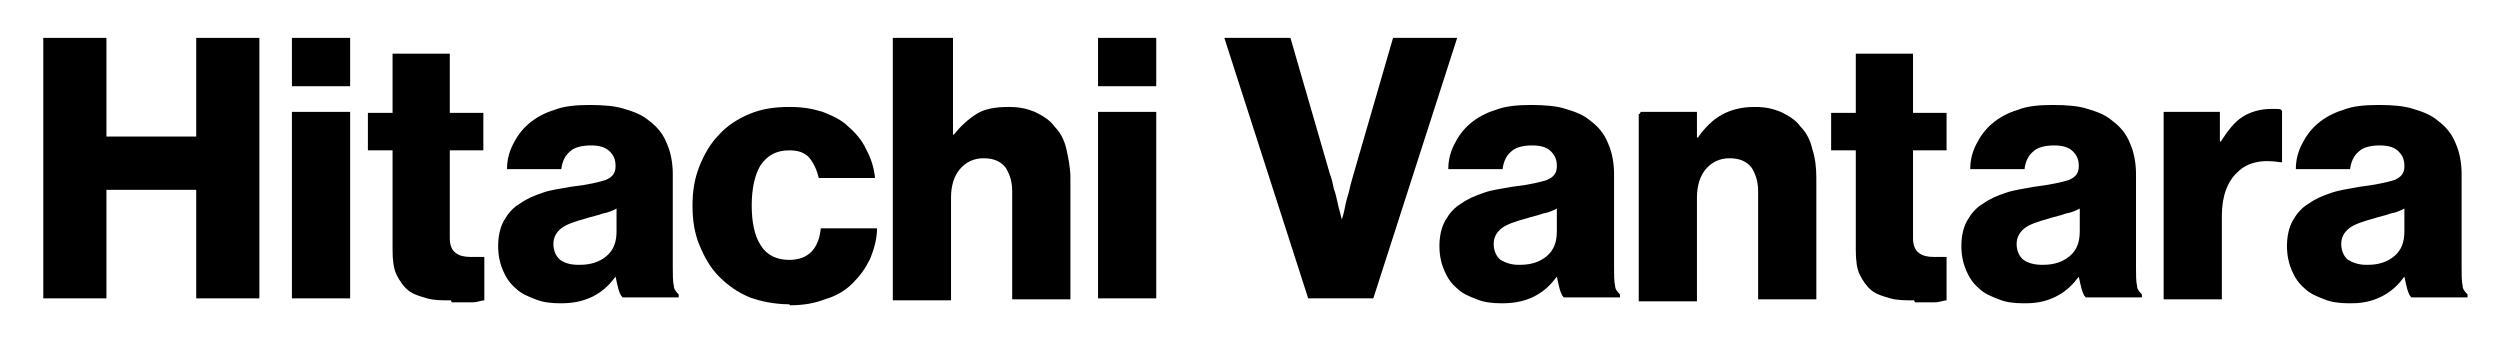 <svg width="462" height="63" viewBox="0 0 462 63" fill="none" xmlns="http://www.w3.org/2000/svg">
<path d="M8 7H19.669V25.234H36.262V7H47.932V55.137H36.262V35.08H19.669V55.137H8V7Z" fill="black"/>
<path d="M53.948 7H64.706V15.934H53.948V7ZM53.948 20.675H64.706V55.137H53.948V20.675Z" fill="black"/>
<path d="M83.305 55.502C81.663 55.502 80.205 55.502 78.928 55.137C77.652 54.772 76.376 54.408 75.464 53.678C74.552 52.949 73.823 51.855 73.276 50.761C72.729 49.667 72.547 48.026 72.547 46.203V27.787H67.988V20.858H72.547V9.918H83.122V20.858H89.322V27.787H83.122V44.014C83.122 45.291 83.487 46.203 84.216 46.749C84.946 47.297 85.857 47.479 86.951 47.479H89.504V55.502C88.957 55.502 88.228 55.866 87.316 55.866C86.404 55.866 84.946 55.866 83.487 55.866L83.305 55.502Z" fill="black"/>
<path d="M103.544 56.048C101.903 56.048 100.262 55.866 98.985 55.319C97.527 54.772 96.25 54.225 95.339 53.313C94.245 52.402 93.515 51.308 92.968 50.031C92.421 48.755 92.057 47.296 92.057 45.473C92.057 43.65 92.421 42.008 93.151 40.732C93.88 39.456 94.792 38.362 96.068 37.632C97.344 36.721 98.621 36.174 100.262 35.627C101.72 35.08 103.544 34.897 105.367 34.533C108.649 34.168 110.837 33.621 111.931 33.256C113.208 32.709 113.755 31.98 113.755 30.704C113.755 29.427 113.39 28.698 112.661 27.969C111.931 27.239 110.837 26.875 109.196 26.875C107.555 26.875 106.097 27.239 105.367 27.969C104.456 28.698 103.909 29.792 103.726 31.251H93.698C93.698 29.61 94.062 28.151 94.792 26.692C95.521 25.234 96.433 23.957 97.709 22.863C98.985 21.769 100.626 20.858 102.45 20.311C104.273 19.581 106.644 19.399 109.014 19.399C111.384 19.399 113.755 19.581 115.396 20.128C117.219 20.675 118.678 21.222 119.954 22.316C121.413 23.41 122.507 24.687 123.236 26.51C123.965 28.151 124.33 30.157 124.33 32.162V49.484C124.33 50.761 124.33 52.037 124.512 52.766C124.512 53.496 125.06 54.043 125.424 54.407V54.954H115.031C114.666 54.59 114.484 54.043 114.302 53.496C114.119 52.766 113.937 52.037 113.755 51.125C112.661 52.584 111.567 53.678 109.926 54.59C108.285 55.501 106.279 56.048 103.726 56.048H103.544ZM107.191 48.937C109.196 48.937 110.837 48.39 112.114 47.296C113.39 46.202 113.937 44.743 113.937 42.738V38.544C113.208 38.909 112.478 39.273 111.384 39.456C110.473 39.821 109.379 40.003 108.285 40.367C106.279 40.914 104.638 41.462 103.726 42.191C102.814 42.92 102.267 43.832 102.267 45.108C102.267 46.385 102.814 47.479 103.544 48.026C104.273 48.573 105.367 48.937 106.826 48.937H107.191Z" fill="black"/>
<path d="M145.846 56.231C143.11 56.231 140.558 55.684 138.552 54.954C136.364 54.043 134.541 52.766 132.9 51.125C131.259 49.484 130.165 47.479 129.253 45.291C128.341 43.102 127.977 40.732 127.977 37.997C127.977 35.262 128.341 33.074 129.253 30.704C130.165 28.516 131.259 26.51 132.9 24.869C134.358 23.228 136.364 21.951 138.552 21.04C140.74 20.128 143.11 19.764 145.846 19.764C148.581 19.764 150.222 20.128 152.045 20.675C153.868 21.404 155.509 22.134 156.786 23.41C158.062 24.504 159.338 25.963 160.068 27.604C160.979 29.245 161.526 31.068 161.709 32.892H151.316C150.951 31.433 150.404 30.157 149.492 29.063C148.581 28.151 147.487 27.786 145.846 27.786C143.475 27.786 141.834 28.698 140.558 30.521C139.464 32.345 138.917 34.897 138.917 37.997C138.917 41.097 139.464 43.65 140.558 45.291C141.652 47.114 143.475 48.026 145.846 48.026C149.31 48.026 151.316 46.02 151.68 42.191H162.073C162.073 44.197 161.526 46.02 160.797 47.843C159.885 49.667 158.974 50.943 157.515 52.402C156.239 53.678 154.415 54.772 152.41 55.319C150.586 56.048 148.398 56.413 146.028 56.413L145.846 56.231Z" fill="black"/>
<path d="M165.356 7H176.114V24.869H176.296C177.572 23.228 179.031 21.952 180.49 21.04C181.948 20.128 183.954 19.764 186.325 19.764C188.695 19.764 189.789 20.128 191.248 20.675C192.706 21.405 193.983 22.134 194.894 23.41C195.988 24.504 196.718 25.963 197.082 27.604C197.447 29.245 197.812 31.068 197.812 32.892V55.319H187.054V35.262C187.054 33.439 186.507 31.98 185.778 30.886C184.866 29.792 183.59 29.245 181.766 29.245C179.943 29.245 178.484 29.974 177.39 31.251C176.296 32.527 175.749 34.35 175.749 36.538V55.501H164.991V7C165.174 7 165.174 7 165.174 7H165.356Z" fill="black"/>
<path d="M202.918 7H213.676V15.934H202.918V7ZM202.918 20.675H213.676V55.137H202.918V20.675Z" fill="black"/>
<path d="M226.438 7H238.472L245.766 32.162C246.131 33.074 246.313 33.986 246.495 34.897C246.86 35.809 247.042 36.903 247.225 37.633C247.407 38.544 247.772 39.638 247.954 40.55C248.319 39.638 248.501 38.544 248.683 37.633C248.866 36.721 249.23 35.809 249.413 34.897C249.595 33.986 249.96 32.892 250.142 32.162L257.435 7H269.287L253.789 55.137H241.754L226.256 7H226.438Z" fill="black"/>
<path d="M277.493 56.048C275.852 56.048 274.211 55.866 272.935 55.319C271.476 54.772 270.2 54.225 269.288 53.313C268.194 52.402 267.465 51.308 266.918 50.031C266.371 48.755 266.006 47.296 266.006 45.473C266.006 43.65 266.371 42.008 267.1 40.732C267.829 39.456 268.741 38.362 270.017 37.632C271.294 36.721 272.57 36.174 274.211 35.627C275.67 35.08 277.493 34.897 279.316 34.533C282.598 34.168 284.787 33.621 285.881 33.256C287.157 32.709 287.704 31.98 287.704 30.704C287.704 29.427 287.339 28.698 286.61 27.969C285.881 27.239 284.787 26.875 283.145 26.875C281.504 26.875 280.046 27.239 279.316 27.969C278.405 28.698 277.858 29.792 277.675 31.251H267.647C267.647 29.61 268.012 28.151 268.741 26.692C269.47 25.234 270.382 23.957 271.658 22.863C272.935 21.769 274.576 20.858 276.399 20.311C278.222 19.581 280.593 19.399 282.963 19.399C285.334 19.399 287.704 19.581 289.345 20.128C291.168 20.675 292.627 21.222 293.903 22.316C295.362 23.41 296.456 24.687 297.185 26.51C297.915 28.151 298.279 30.157 298.279 32.162V49.484C298.279 50.761 298.279 52.037 298.462 52.766C298.462 53.496 299.009 54.043 299.373 54.407V54.954H288.98C288.616 54.59 288.433 54.043 288.251 53.496C288.069 52.766 287.886 52.037 287.704 51.125C286.61 52.584 285.516 53.678 283.875 54.59C282.234 55.501 280.228 56.048 277.675 56.048H277.493ZM280.957 48.937C282.963 48.937 284.604 48.39 285.881 47.296C287.157 46.202 287.704 44.743 287.704 42.738V38.544C286.975 38.909 286.245 39.273 285.151 39.456C284.239 39.821 283.145 40.003 282.051 40.367C280.046 40.914 278.405 41.462 277.493 42.191C276.581 42.92 276.034 43.832 276.034 45.108C276.034 46.385 276.581 47.479 277.311 48.026C278.222 48.573 279.316 48.937 280.593 48.937H280.957Z" fill="black"/>
<path d="M303.203 20.675H313.596V25.416H313.778C315.054 23.593 316.513 22.134 318.154 21.222C319.795 20.311 321.801 19.764 324.171 19.764C326.542 19.764 327.636 20.128 329.094 20.675C330.553 21.404 331.829 22.134 332.741 23.41C333.835 24.504 334.564 25.963 334.929 27.604C335.476 29.245 335.658 31.068 335.658 32.892V55.319H324.901V35.262C324.901 33.439 324.354 31.98 323.624 30.886C322.713 29.792 321.436 29.245 319.613 29.245C317.789 29.245 316.331 29.974 315.237 31.251C314.143 32.527 313.596 34.35 313.596 36.538V55.684H302.838V21.04C303.02 21.04 303.02 21.04 303.02 21.04L303.203 20.675Z" fill="black"/>
<path d="M353.709 55.502C352.068 55.502 350.609 55.502 349.333 55.137C348.056 54.772 346.78 54.408 345.868 53.678C344.957 52.949 344.227 51.855 343.68 50.761C343.133 49.667 342.951 48.026 342.951 46.203V27.787H338.393V20.858H342.951V9.918H353.526V20.858H359.726V27.787H353.526V44.014C353.526 45.291 353.891 46.203 354.621 46.749C355.35 47.297 356.262 47.479 357.356 47.479H359.726V55.502C359.179 55.502 358.45 55.866 357.538 55.866C356.626 55.866 355.35 55.866 353.891 55.866L353.709 55.502Z" fill="black"/>
<path d="M373.948 56.048C372.307 56.048 370.666 55.866 369.39 55.319C367.931 54.772 366.655 54.225 365.743 53.313C364.649 52.402 363.92 51.308 363.373 50.031C362.826 48.755 362.461 47.296 362.461 45.473C362.461 43.65 362.826 42.008 363.555 40.732C364.284 39.456 365.196 38.362 366.472 37.632C367.749 36.721 369.025 36.174 370.666 35.627C372.307 35.08 373.948 34.897 375.771 34.533C378.871 34.168 381.242 33.621 382.336 33.256C383.612 32.709 384.159 31.98 384.159 30.704C384.159 29.427 383.794 28.698 383.065 27.969C382.336 27.239 381.242 26.875 379.601 26.875C377.96 26.875 376.501 27.239 375.771 27.969C374.86 28.698 374.313 29.792 374.13 31.251H364.102C364.102 29.61 364.467 28.151 365.196 26.692C365.925 25.234 366.837 23.957 368.113 22.863C369.39 21.769 371.031 20.858 372.854 20.311C374.677 19.581 376.865 19.399 379.418 19.399C381.971 19.399 384.159 19.581 385.8 20.128C387.623 20.675 389.082 21.222 390.358 22.316C391.817 23.41 392.911 24.687 393.64 26.51C394.37 28.151 394.734 30.157 394.734 32.162V49.484C394.734 50.761 394.734 52.037 394.917 52.766C394.917 53.496 395.464 54.043 395.828 54.407V54.954H385.435C385.071 54.59 384.888 54.043 384.706 53.496C384.524 52.766 384.341 52.037 384.159 51.125C383.065 52.584 381.971 53.678 380.33 54.59C378.689 55.501 376.866 56.048 374.313 56.048H373.948ZM377.595 48.937C379.601 48.937 381.242 48.39 382.518 47.296C383.794 46.202 384.341 44.743 384.341 42.738V38.544C383.612 38.909 382.883 39.273 381.789 39.456C380.877 39.821 379.783 40.003 378.689 40.367C376.683 40.914 375.042 41.462 374.13 42.191C373.219 42.92 372.672 43.832 372.672 45.108C372.672 46.385 373.219 47.479 373.948 48.026C374.677 48.573 375.954 48.937 377.23 48.937H377.595Z" fill="black"/>
<path d="M399.841 20.675H410.234V26.145H410.416C411.693 24.14 412.969 22.498 414.428 21.587C415.886 20.675 417.71 20.128 419.715 20.128C421.721 20.128 421.357 20.128 421.721 20.493V29.974H421.356C418.074 29.427 415.339 29.974 413.516 31.798C411.693 33.439 410.599 36.174 410.599 39.821V55.319H399.841V20.858V20.675Z" fill="black"/>
<path d="M434.12 56.048C432.479 56.048 430.838 55.866 429.562 55.319C428.103 54.772 426.827 54.225 425.915 53.313C424.821 52.402 424.092 51.308 423.544 50.031C422.997 48.755 422.633 47.296 422.633 45.473C422.633 43.65 422.997 42.008 423.727 40.732C424.456 39.456 425.368 38.362 426.644 37.632C427.921 36.721 429.197 36.174 430.838 35.627C432.479 35.08 434.12 34.897 435.943 34.533C439.043 34.168 441.413 33.621 442.507 33.256C443.784 32.709 444.331 31.98 444.331 30.704C444.331 29.427 443.966 28.698 443.237 27.969C442.507 27.239 441.413 26.875 439.772 26.875C438.131 26.875 436.673 27.239 435.943 27.969C435.032 28.698 434.485 29.792 434.302 31.251H424.274C424.274 29.61 424.639 28.151 425.368 26.692C426.097 25.234 427.009 23.957 428.285 22.863C429.562 21.769 431.203 20.858 433.026 20.311C434.849 19.581 437.037 19.399 439.59 19.399C442.143 19.399 444.331 19.581 445.972 20.128C447.795 20.675 449.254 21.222 450.53 22.316C451.989 23.41 453.083 24.687 453.812 26.51C454.542 28.151 454.906 30.157 454.906 32.162V49.484C454.906 50.761 454.906 52.037 455.089 52.766C455.089 53.496 455.636 54.043 456 54.407V54.954H445.607C445.242 54.59 445.06 54.043 444.878 53.496C444.695 52.766 444.513 52.037 444.331 51.125C443.237 52.584 442.143 53.678 440.502 54.59C438.861 55.501 437.037 56.048 434.485 56.048H434.12ZM437.584 48.937C439.59 48.937 441.231 48.39 442.507 47.296C443.784 46.202 444.331 44.743 444.331 42.738V38.544C443.601 38.909 442.872 39.273 441.778 39.456C440.866 39.821 439.772 40.003 438.678 40.367C436.673 40.914 435.032 41.462 434.12 42.191C433.208 42.92 432.661 43.832 432.661 45.108C432.661 46.385 433.208 47.479 433.938 48.026C434.849 48.573 435.943 48.937 437.22 48.937H437.584Z" fill="black"/>
</svg>
